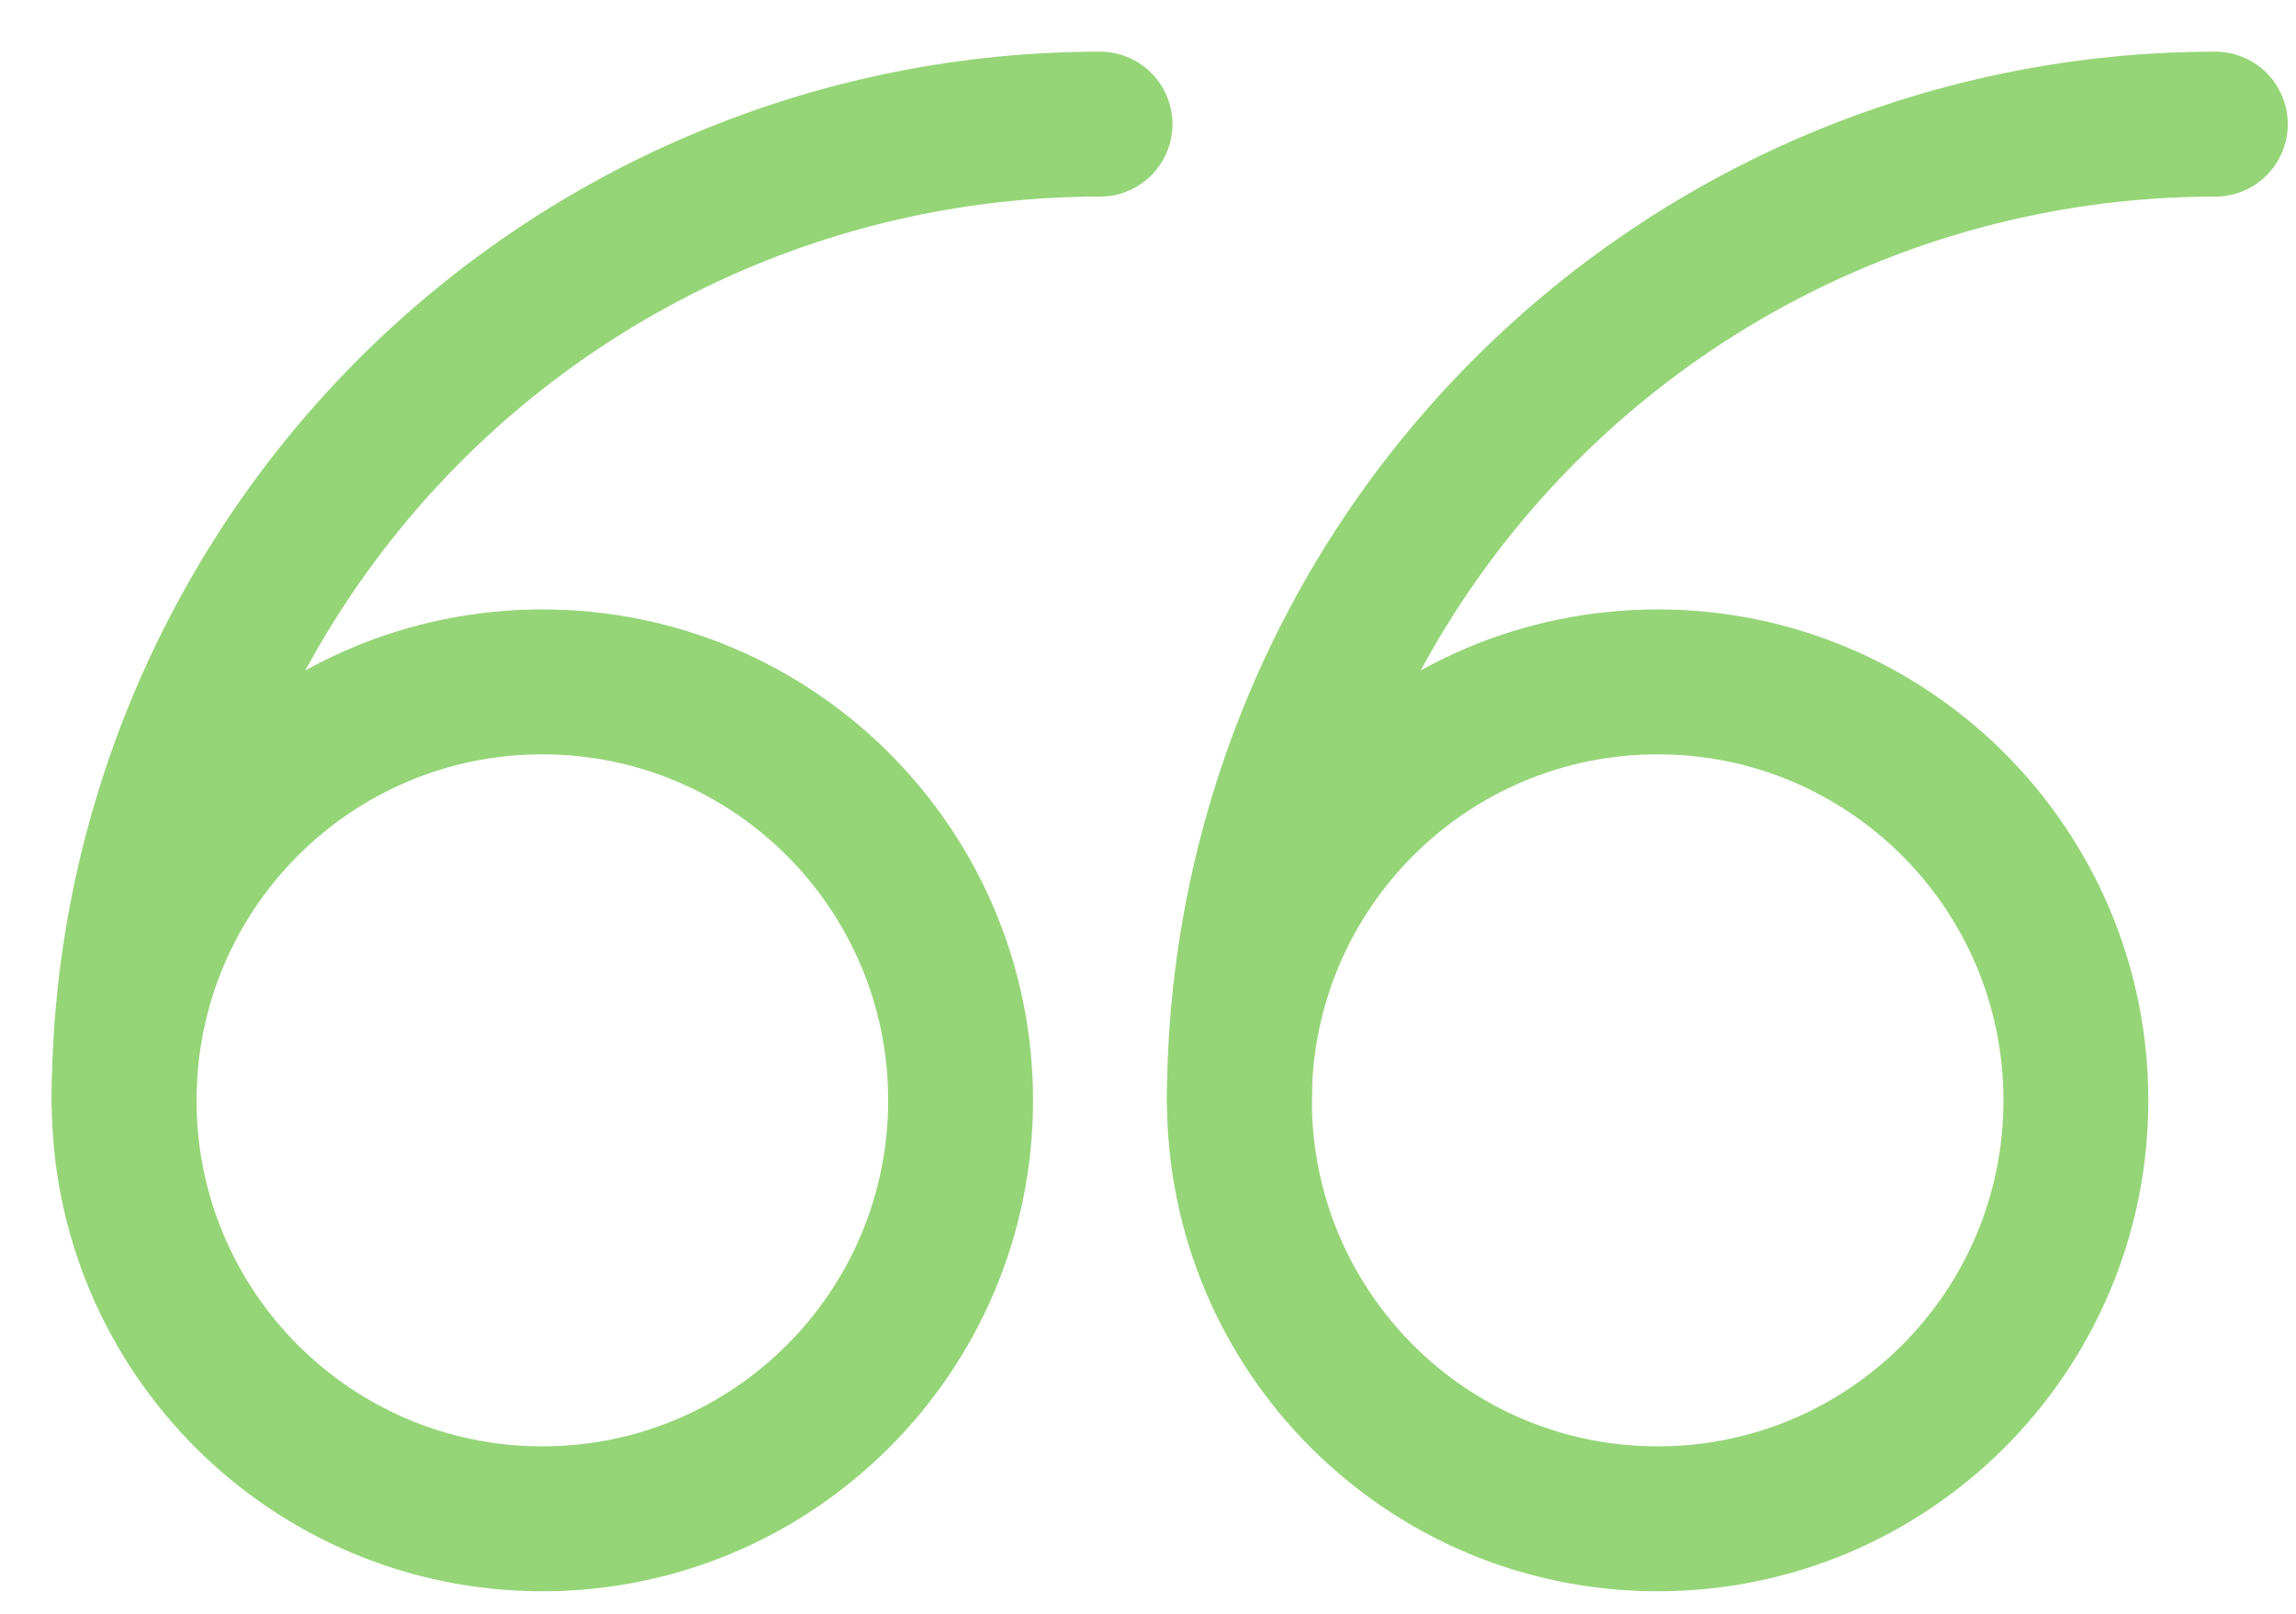 <svg width="37" height="26" viewBox="0 0 37 26" fill="none" xmlns="http://www.w3.org/2000/svg">
<path d="M8.74 24.47C12.462 24.47 15.48 21.452 15.48 17.728C15.48 14.005 12.462 10.986 8.74 10.986C5.018 10.986 2 14.005 2 17.728C2 21.452 5.018 24.47 8.74 24.47Z" stroke="#95D577" stroke-width="2.335" stroke-linecap="round" stroke-linejoin="round"/>
<path d="M2 17.731C2 13.559 3.657 9.558 6.606 6.608C9.556 3.657 13.556 2 17.727 2" stroke="#95D577" stroke-width="2.335" stroke-linecap="round" stroke-linejoin="round"/>
<path d="M26.713 24.47C30.436 24.47 33.453 21.452 33.453 17.728C33.453 14.005 30.436 10.986 26.713 10.986C22.991 10.986 19.973 14.005 19.973 17.728C19.973 21.452 22.991 24.47 26.713 24.47Z" stroke="#95D577" stroke-width="2.335" stroke-linecap="round" stroke-linejoin="round"/>
<path d="M19.973 17.731C19.973 13.559 21.63 9.558 24.58 6.608C27.529 3.657 31.529 2 35.7 2" stroke="#95D577" stroke-width="2.335" stroke-linecap="round" stroke-linejoin="round"/>
</svg>
